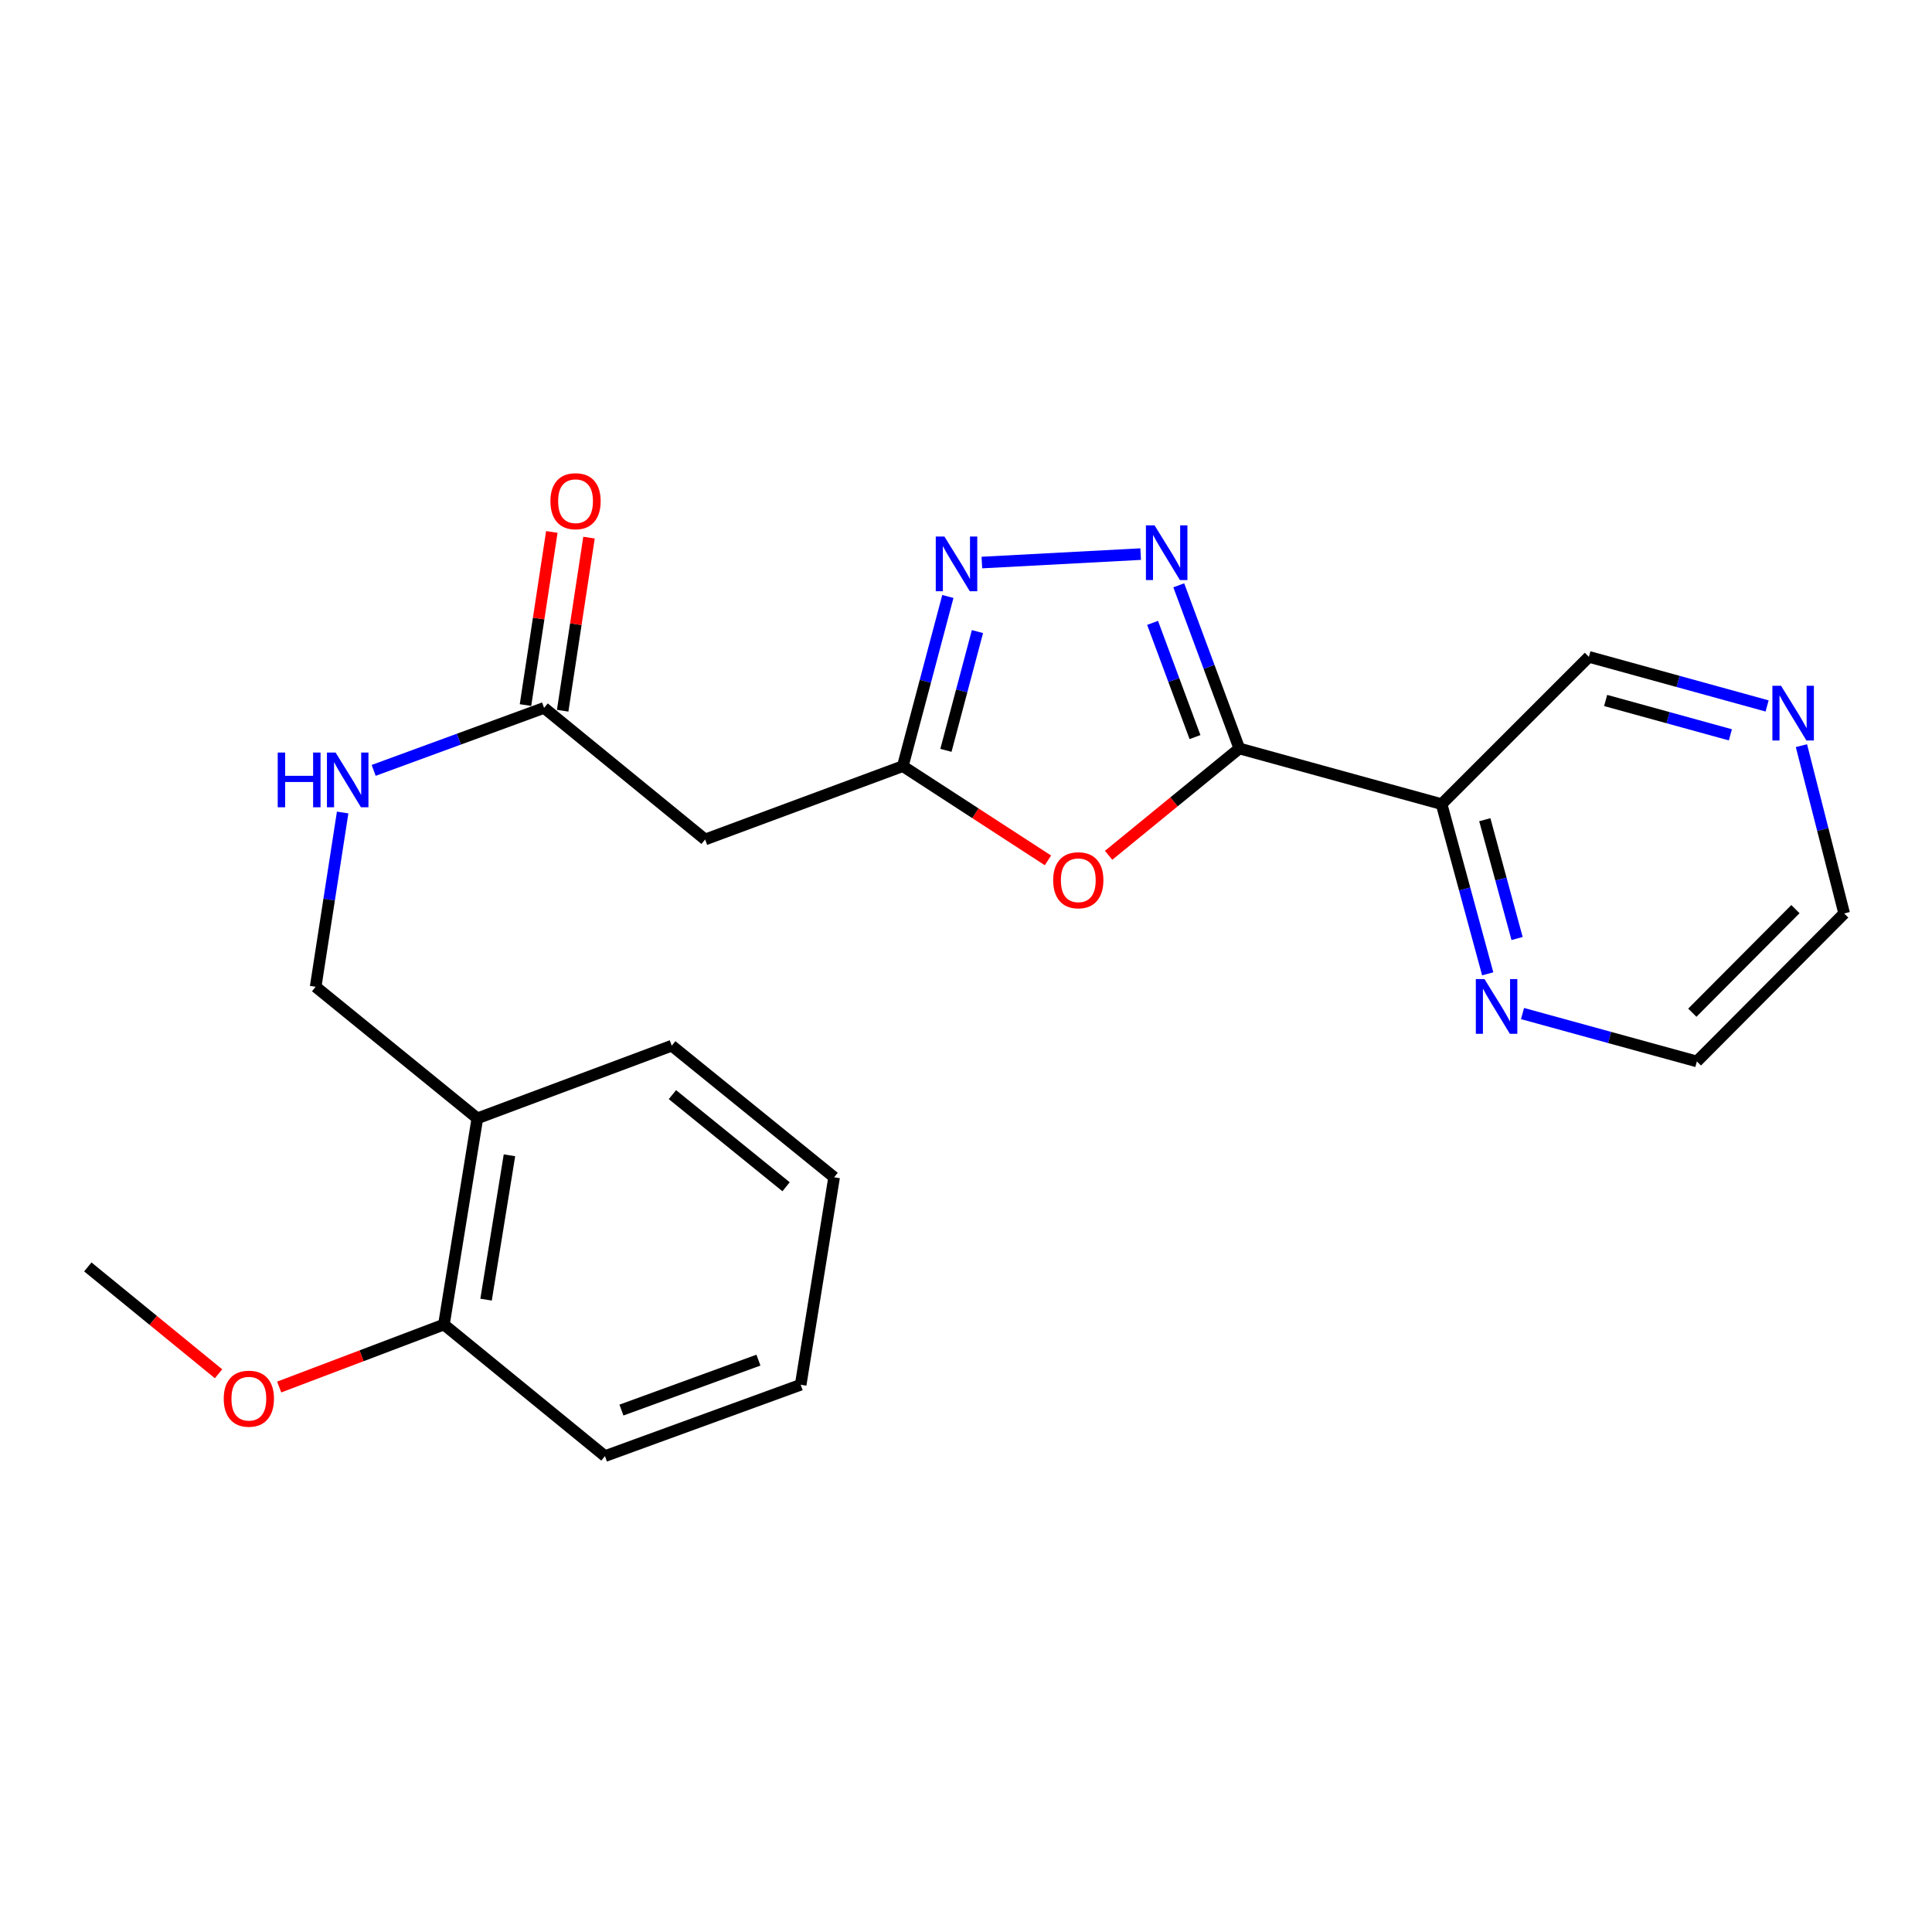 <?xml version='1.0' encoding='iso-8859-1'?>
<svg version='1.1' baseProfile='full'
              xmlns='http://www.w3.org/2000/svg'
                      xmlns:rdkit='http://www.rdkit.org/xml'
                      xmlns:xlink='http://www.w3.org/1999/xlink'
                  xml:space='preserve'
width='1000px' height='1000px' viewBox='0 0 1000 1000'>
<!-- END OF HEADER -->
<rect style='opacity:1.0;fill:#FFFFFF;stroke:none' width='1000' height='1000' x='0' y='0'> </rect>
<path class='bond-0' d='M 641.476,387.406 L 625.801,345.18' style='fill:none;fill-rule:evenodd;stroke:#000000;stroke-width:6px;stroke-linecap:butt;stroke-linejoin:miter;stroke-opacity:1' />
<path class='bond-0' d='M 625.801,345.18 L 610.126,302.954' style='fill:none;fill-rule:evenodd;stroke:#0000FF;stroke-width:6px;stroke-linecap:butt;stroke-linejoin:miter;stroke-opacity:1' />
<path class='bond-0' d='M 618.526,381.513 L 607.553,351.954' style='fill:none;fill-rule:evenodd;stroke:#000000;stroke-width:6px;stroke-linecap:butt;stroke-linejoin:miter;stroke-opacity:1' />
<path class='bond-0' d='M 607.553,351.954 L 596.58,322.396' style='fill:none;fill-rule:evenodd;stroke:#0000FF;stroke-width:6px;stroke-linecap:butt;stroke-linejoin:miter;stroke-opacity:1' />
<path class='bond-1' d='M 641.476,387.406 L 607.646,415.057' style='fill:none;fill-rule:evenodd;stroke:#000000;stroke-width:6px;stroke-linecap:butt;stroke-linejoin:miter;stroke-opacity:1' />
<path class='bond-1' d='M 607.646,415.057 L 573.815,442.708' style='fill:none;fill-rule:evenodd;stroke:#FF0000;stroke-width:6px;stroke-linecap:butt;stroke-linejoin:miter;stroke-opacity:1' />
<path class='bond-4' d='M 641.476,387.406 L 746.164,416.214' style='fill:none;fill-rule:evenodd;stroke:#000000;stroke-width:6px;stroke-linecap:butt;stroke-linejoin:miter;stroke-opacity:1' />
<path class='bond-2' d='M 590.403,286.807 L 508.217,291.17' style='fill:none;fill-rule:evenodd;stroke:#0000FF;stroke-width:6px;stroke-linecap:butt;stroke-linejoin:miter;stroke-opacity:1' />
<path class='bond-3' d='M 542.417,445.333 L 504.858,420.944' style='fill:none;fill-rule:evenodd;stroke:#FF0000;stroke-width:6px;stroke-linecap:butt;stroke-linejoin:miter;stroke-opacity:1' />
<path class='bond-3' d='M 504.858,420.944 L 467.299,396.555' style='fill:none;fill-rule:evenodd;stroke:#000000;stroke-width:6px;stroke-linecap:butt;stroke-linejoin:miter;stroke-opacity:1' />
<path class='bond-23' d='M 490.613,308.735 L 478.956,352.645' style='fill:none;fill-rule:evenodd;stroke:#0000FF;stroke-width:6px;stroke-linecap:butt;stroke-linejoin:miter;stroke-opacity:1' />
<path class='bond-23' d='M 478.956,352.645 L 467.299,396.555' style='fill:none;fill-rule:evenodd;stroke:#000000;stroke-width:6px;stroke-linecap:butt;stroke-linejoin:miter;stroke-opacity:1' />
<path class='bond-23' d='M 505.929,326.902 L 497.769,357.639' style='fill:none;fill-rule:evenodd;stroke:#0000FF;stroke-width:6px;stroke-linecap:butt;stroke-linejoin:miter;stroke-opacity:1' />
<path class='bond-23' d='M 497.769,357.639 L 489.609,388.376' style='fill:none;fill-rule:evenodd;stroke:#000000;stroke-width:6px;stroke-linecap:butt;stroke-linejoin:miter;stroke-opacity:1' />
<path class='bond-5' d='M 467.299,396.555 L 364.969,434.511' style='fill:none;fill-rule:evenodd;stroke:#000000;stroke-width:6px;stroke-linecap:butt;stroke-linejoin:miter;stroke-opacity:1' />
<path class='bond-7' d='M 746.164,416.214 L 758.102,460.133' style='fill:none;fill-rule:evenodd;stroke:#000000;stroke-width:6px;stroke-linecap:butt;stroke-linejoin:miter;stroke-opacity:1' />
<path class='bond-7' d='M 758.102,460.133 L 770.04,504.051' style='fill:none;fill-rule:evenodd;stroke:#0000FF;stroke-width:6px;stroke-linecap:butt;stroke-linejoin:miter;stroke-opacity:1' />
<path class='bond-7' d='M 768.529,424.284 L 776.885,455.027' style='fill:none;fill-rule:evenodd;stroke:#000000;stroke-width:6px;stroke-linecap:butt;stroke-linejoin:miter;stroke-opacity:1' />
<path class='bond-7' d='M 776.885,455.027 L 785.242,485.77' style='fill:none;fill-rule:evenodd;stroke:#0000FF;stroke-width:6px;stroke-linecap:butt;stroke-linejoin:miter;stroke-opacity:1' />
<path class='bond-14' d='M 746.164,416.214 L 822.412,339.988' style='fill:none;fill-rule:evenodd;stroke:#000000;stroke-width:6px;stroke-linecap:butt;stroke-linejoin:miter;stroke-opacity:1' />
<path class='bond-6' d='M 364.969,434.511 L 281.616,366.406' style='fill:none;fill-rule:evenodd;stroke:#000000;stroke-width:6px;stroke-linecap:butt;stroke-linejoin:miter;stroke-opacity:1' />
<path class='bond-9' d='M 281.616,366.406 L 237.515,382.578' style='fill:none;fill-rule:evenodd;stroke:#000000;stroke-width:6px;stroke-linecap:butt;stroke-linejoin:miter;stroke-opacity:1' />
<path class='bond-9' d='M 237.515,382.578 L 193.414,398.75' style='fill:none;fill-rule:evenodd;stroke:#0000FF;stroke-width:6px;stroke-linecap:butt;stroke-linejoin:miter;stroke-opacity:1' />
<path class='bond-13' d='M 291.238,367.87 L 298.052,323.07' style='fill:none;fill-rule:evenodd;stroke:#000000;stroke-width:6px;stroke-linecap:butt;stroke-linejoin:miter;stroke-opacity:1' />
<path class='bond-13' d='M 298.052,323.07 L 304.867,278.27' style='fill:none;fill-rule:evenodd;stroke:#FF0000;stroke-width:6px;stroke-linecap:butt;stroke-linejoin:miter;stroke-opacity:1' />
<path class='bond-13' d='M 271.994,364.943 L 278.809,320.143' style='fill:none;fill-rule:evenodd;stroke:#000000;stroke-width:6px;stroke-linecap:butt;stroke-linejoin:miter;stroke-opacity:1' />
<path class='bond-13' d='M 278.809,320.143 L 285.623,275.343' style='fill:none;fill-rule:evenodd;stroke:#FF0000;stroke-width:6px;stroke-linecap:butt;stroke-linejoin:miter;stroke-opacity:1' />
<path class='bond-16' d='M 788.054,524.612 L 833.176,537.004' style='fill:none;fill-rule:evenodd;stroke:#0000FF;stroke-width:6px;stroke-linecap:butt;stroke-linejoin:miter;stroke-opacity:1' />
<path class='bond-16' d='M 833.176,537.004 L 878.298,549.396' style='fill:none;fill-rule:evenodd;stroke:#000000;stroke-width:6px;stroke-linecap:butt;stroke-linejoin:miter;stroke-opacity:1' />
<path class='bond-8' d='M 247.077,578.853 L 163.379,510.759' style='fill:none;fill-rule:evenodd;stroke:#000000;stroke-width:6px;stroke-linecap:butt;stroke-linejoin:miter;stroke-opacity:1' />
<path class='bond-12' d='M 247.077,578.853 L 229.775,685.585' style='fill:none;fill-rule:evenodd;stroke:#000000;stroke-width:6px;stroke-linecap:butt;stroke-linejoin:miter;stroke-opacity:1' />
<path class='bond-12' d='M 263.696,597.978 L 251.584,672.69' style='fill:none;fill-rule:evenodd;stroke:#000000;stroke-width:6px;stroke-linecap:butt;stroke-linejoin:miter;stroke-opacity:1' />
<path class='bond-17' d='M 247.077,578.853 L 347.699,541.243' style='fill:none;fill-rule:evenodd;stroke:#000000;stroke-width:6px;stroke-linecap:butt;stroke-linejoin:miter;stroke-opacity:1' />
<path class='bond-10' d='M 177.354,420.55 L 170.366,465.654' style='fill:none;fill-rule:evenodd;stroke:#0000FF;stroke-width:6px;stroke-linecap:butt;stroke-linejoin:miter;stroke-opacity:1' />
<path class='bond-10' d='M 170.366,465.654 L 163.379,510.759' style='fill:none;fill-rule:evenodd;stroke:#000000;stroke-width:6px;stroke-linecap:butt;stroke-linejoin:miter;stroke-opacity:1' />
<path class='bond-11' d='M 914.646,365.396 L 868.529,352.692' style='fill:none;fill-rule:evenodd;stroke:#0000FF;stroke-width:6px;stroke-linecap:butt;stroke-linejoin:miter;stroke-opacity:1' />
<path class='bond-11' d='M 868.529,352.692 L 822.412,339.988' style='fill:none;fill-rule:evenodd;stroke:#000000;stroke-width:6px;stroke-linecap:butt;stroke-linejoin:miter;stroke-opacity:1' />
<path class='bond-11' d='M 895.642,380.35 L 863.36,371.458' style='fill:none;fill-rule:evenodd;stroke:#0000FF;stroke-width:6px;stroke-linecap:butt;stroke-linejoin:miter;stroke-opacity:1' />
<path class='bond-11' d='M 863.36,371.458 L 831.078,362.565' style='fill:none;fill-rule:evenodd;stroke:#000000;stroke-width:6px;stroke-linecap:butt;stroke-linejoin:miter;stroke-opacity:1' />
<path class='bond-18' d='M 932.417,385.945 L 943.481,429.374' style='fill:none;fill-rule:evenodd;stroke:#0000FF;stroke-width:6px;stroke-linecap:butt;stroke-linejoin:miter;stroke-opacity:1' />
<path class='bond-18' d='M 943.481,429.374 L 954.545,472.803' style='fill:none;fill-rule:evenodd;stroke:#000000;stroke-width:6px;stroke-linecap:butt;stroke-linejoin:miter;stroke-opacity:1' />
<path class='bond-15' d='M 229.775,685.585 L 187.141,701.754' style='fill:none;fill-rule:evenodd;stroke:#000000;stroke-width:6px;stroke-linecap:butt;stroke-linejoin:miter;stroke-opacity:1' />
<path class='bond-15' d='M 187.141,701.754 L 144.507,717.922' style='fill:none;fill-rule:evenodd;stroke:#FF0000;stroke-width:6px;stroke-linecap:butt;stroke-linejoin:miter;stroke-opacity:1' />
<path class='bond-19' d='M 229.775,685.585 L 313.127,753.679' style='fill:none;fill-rule:evenodd;stroke:#000000;stroke-width:6px;stroke-linecap:butt;stroke-linejoin:miter;stroke-opacity:1' />
<path class='bond-20' d='M 113.116,711.054 L 79.285,683.407' style='fill:none;fill-rule:evenodd;stroke:#FF0000;stroke-width:6px;stroke-linecap:butt;stroke-linejoin:miter;stroke-opacity:1' />
<path class='bond-20' d='M 79.285,683.407 L 45.455,655.761' style='fill:none;fill-rule:evenodd;stroke:#000000;stroke-width:6px;stroke-linecap:butt;stroke-linejoin:miter;stroke-opacity:1' />
<path class='bond-24' d='M 878.298,549.396 L 954.545,472.803' style='fill:none;fill-rule:evenodd;stroke:#000000;stroke-width:6px;stroke-linecap:butt;stroke-linejoin:miter;stroke-opacity:1' />
<path class='bond-24' d='M 875.94,524.175 L 929.313,470.559' style='fill:none;fill-rule:evenodd;stroke:#000000;stroke-width:6px;stroke-linecap:butt;stroke-linejoin:miter;stroke-opacity:1' />
<path class='bond-21' d='M 347.699,541.243 L 431.733,609.359' style='fill:none;fill-rule:evenodd;stroke:#000000;stroke-width:6px;stroke-linecap:butt;stroke-linejoin:miter;stroke-opacity:1' />
<path class='bond-21' d='M 348.047,566.581 L 406.871,614.262' style='fill:none;fill-rule:evenodd;stroke:#000000;stroke-width:6px;stroke-linecap:butt;stroke-linejoin:miter;stroke-opacity:1' />
<path class='bond-25' d='M 313.127,753.679 L 414.431,716.75' style='fill:none;fill-rule:evenodd;stroke:#000000;stroke-width:6px;stroke-linecap:butt;stroke-linejoin:miter;stroke-opacity:1' />
<path class='bond-25' d='M 321.656,729.852 L 392.569,704.002' style='fill:none;fill-rule:evenodd;stroke:#000000;stroke-width:6px;stroke-linecap:butt;stroke-linejoin:miter;stroke-opacity:1' />
<path class='bond-22' d='M 431.733,609.359 L 414.431,716.75' style='fill:none;fill-rule:evenodd;stroke:#000000;stroke-width:6px;stroke-linecap:butt;stroke-linejoin:miter;stroke-opacity:1' />
<path  class='atom-1' d='M 597.606 271.932
L 606.886 286.932
Q 607.806 288.412, 609.286 291.092
Q 610.766 293.772, 610.846 293.932
L 610.846 271.932
L 614.606 271.932
L 614.606 300.252
L 610.726 300.252
L 600.766 283.852
Q 599.606 281.932, 598.366 279.732
Q 597.166 277.532, 596.806 276.852
L 596.806 300.252
L 593.126 300.252
L 593.126 271.932
L 597.606 271.932
' fill='#0000FF'/>
<path  class='atom-2' d='M 545.124 455.613
Q 545.124 448.813, 548.484 445.013
Q 551.844 441.213, 558.124 441.213
Q 564.404 441.213, 567.764 445.013
Q 571.124 448.813, 571.124 455.613
Q 571.124 462.493, 567.724 466.413
Q 564.324 470.293, 558.124 470.293
Q 551.884 470.293, 548.484 466.413
Q 545.124 462.533, 545.124 455.613
M 558.124 467.093
Q 562.444 467.093, 564.764 464.213
Q 567.124 461.293, 567.124 455.613
Q 567.124 450.053, 564.764 447.253
Q 562.444 444.413, 558.124 444.413
Q 553.804 444.413, 551.444 447.213
Q 549.124 450.013, 549.124 455.613
Q 549.124 461.333, 551.444 464.213
Q 553.804 467.093, 558.124 467.093
' fill='#FF0000'/>
<path  class='atom-3' d='M 488.831 277.707
L 498.111 292.707
Q 499.031 294.187, 500.511 296.867
Q 501.991 299.547, 502.071 299.707
L 502.071 277.707
L 505.831 277.707
L 505.831 306.027
L 501.951 306.027
L 491.991 289.627
Q 490.831 287.707, 489.591 285.507
Q 488.391 283.307, 488.031 282.627
L 488.031 306.027
L 484.351 306.027
L 484.351 277.707
L 488.831 277.707
' fill='#0000FF'/>
<path  class='atom-8' d='M 768.366 506.764
L 777.646 521.764
Q 778.566 523.244, 780.046 525.924
Q 781.526 528.604, 781.606 528.764
L 781.606 506.764
L 785.366 506.764
L 785.366 535.084
L 781.486 535.084
L 771.526 518.684
Q 770.366 516.764, 769.126 514.564
Q 767.926 512.364, 767.566 511.684
L 767.566 535.084
L 763.886 535.084
L 763.886 506.764
L 768.366 506.764
' fill='#0000FF'/>
<path  class='atom-10' d='M 143.747 389.521
L 147.587 389.521
L 147.587 401.561
L 162.067 401.561
L 162.067 389.521
L 165.907 389.521
L 165.907 417.841
L 162.067 417.841
L 162.067 404.761
L 147.587 404.761
L 147.587 417.841
L 143.747 417.841
L 143.747 389.521
' fill='#0000FF'/>
<path  class='atom-10' d='M 173.707 389.521
L 182.987 404.521
Q 183.907 406.001, 185.387 408.681
Q 186.867 411.361, 186.947 411.521
L 186.947 389.521
L 190.707 389.521
L 190.707 417.841
L 186.827 417.841
L 176.867 401.441
Q 175.707 399.521, 174.467 397.321
Q 173.267 395.121, 172.907 394.441
L 172.907 417.841
L 169.227 417.841
L 169.227 389.521
L 173.707 389.521
' fill='#0000FF'/>
<path  class='atom-12' d='M 921.867 354.949
L 931.147 369.949
Q 932.067 371.429, 933.547 374.109
Q 935.027 376.789, 935.107 376.949
L 935.107 354.949
L 938.867 354.949
L 938.867 383.269
L 934.987 383.269
L 925.027 366.869
Q 923.867 364.949, 922.627 362.749
Q 921.427 360.549, 921.067 359.869
L 921.067 383.269
L 917.387 383.269
L 917.387 354.949
L 921.867 354.949
' fill='#0000FF'/>
<path  class='atom-14' d='M 284.902 259.419
Q 284.902 252.619, 288.262 248.819
Q 291.622 245.019, 297.902 245.019
Q 304.182 245.019, 307.542 248.819
Q 310.902 252.619, 310.902 259.419
Q 310.902 266.299, 307.502 270.219
Q 304.102 274.099, 297.902 274.099
Q 291.662 274.099, 288.262 270.219
Q 284.902 266.339, 284.902 259.419
M 297.902 270.899
Q 302.222 270.899, 304.542 268.019
Q 306.902 265.099, 306.902 259.419
Q 306.902 253.859, 304.542 251.059
Q 302.222 248.219, 297.902 248.219
Q 293.582 248.219, 291.222 251.019
Q 288.902 253.819, 288.902 259.419
Q 288.902 265.139, 291.222 268.019
Q 293.582 270.899, 297.902 270.899
' fill='#FF0000'/>
<path  class='atom-16' d='M 115.807 723.956
Q 115.807 717.156, 119.167 713.356
Q 122.527 709.556, 128.807 709.556
Q 135.087 709.556, 138.447 713.356
Q 141.807 717.156, 141.807 723.956
Q 141.807 730.836, 138.407 734.756
Q 135.007 738.636, 128.807 738.636
Q 122.567 738.636, 119.167 734.756
Q 115.807 730.876, 115.807 723.956
M 128.807 735.436
Q 133.127 735.436, 135.447 732.556
Q 137.807 729.636, 137.807 723.956
Q 137.807 718.396, 135.447 715.596
Q 133.127 712.756, 128.807 712.756
Q 124.487 712.756, 122.127 715.556
Q 119.807 718.356, 119.807 723.956
Q 119.807 729.676, 122.127 732.556
Q 124.487 735.436, 128.807 735.436
' fill='#FF0000'/>
</svg>

